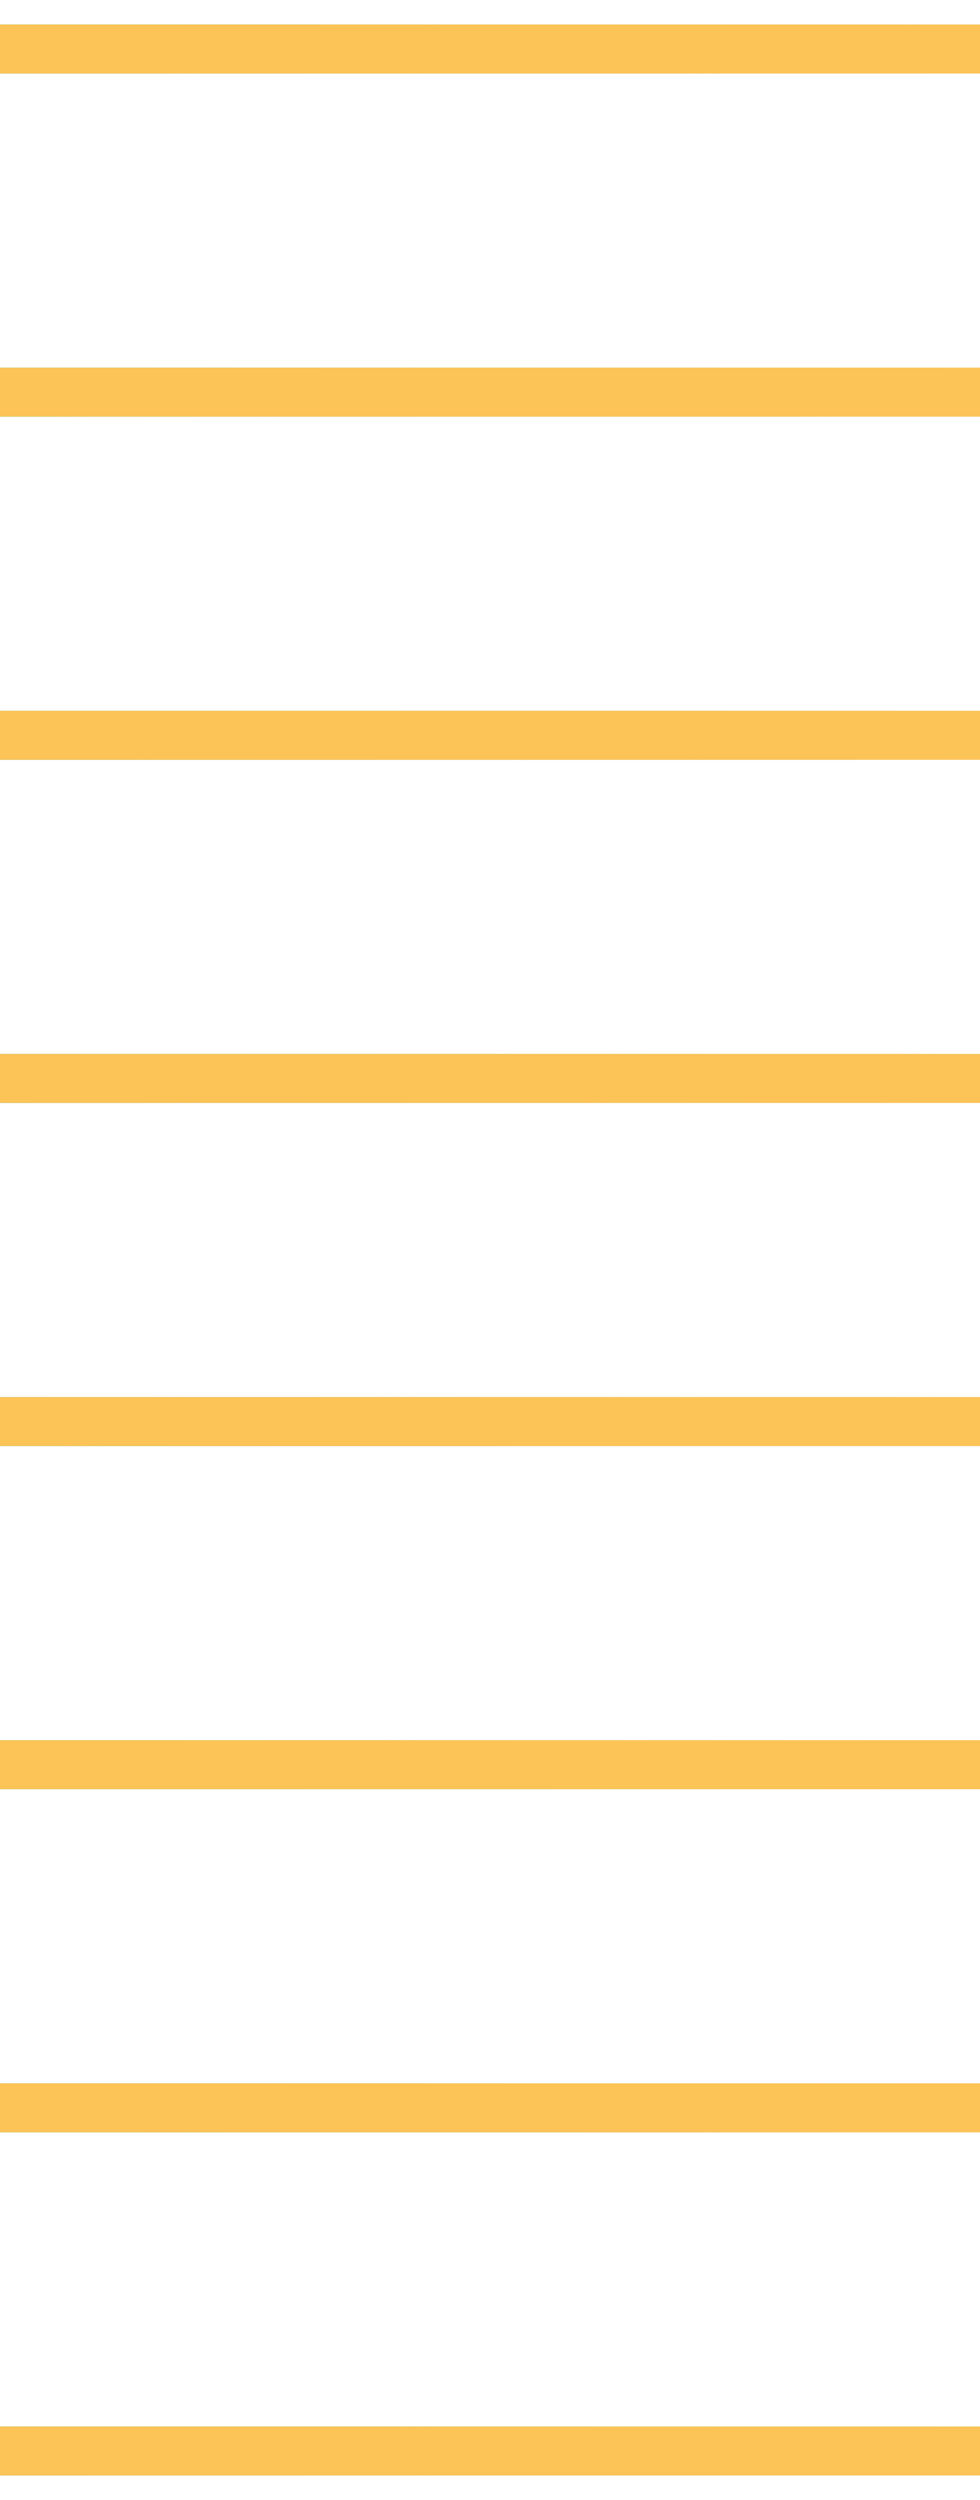 <?xml version="1.0" encoding="utf-8"?>
<!-- Generator: Adobe Illustrator 26.0.1, SVG Export Plug-In . SVG Version: 6.00 Build 0)  -->
<svg version="1.1" id="Layer_1" xmlns="http://www.w3.org/2000/svg" xmlns:xlink="http://www.w3.org/1999/xlink" x="0px" y="0px"
	 viewBox="0 0 20 51" style="enable-background:new 0 0 20 51;" xml:space="preserve">
<style type="text/css">
	.st0{fill:none;stroke:url(#SVGID_1_);}
	.st1{fill:#FCC356;stroke:#FCC356;stroke-miterlimit:10;}
	.st2{fill:none;stroke:url(#SVGID_00000042731065874063472420000007688025827002841270_);}
	.st3{fill:none;stroke:url(#SVGID_00000160894100991736218440000004947634729182209958_);}
	.st4{fill:none;stroke:url(#SVGID_00000115499503964178574100000006021881140334713274_);}
	.st5{fill:none;stroke:url(#SVGID_00000157990302048857475040000008518117198875151291_);}
	.st6{fill:none;stroke:url(#SVGID_00000158741861313171971800000011314220972697539233_);}
	.st7{fill:none;stroke:url(#SVGID_00000036213381781689274970000011509665738291603630_);}
	.st8{fill:none;stroke:url(#SVGID_00000027606136448409013420000000409460636475531946_);}
</style>
<linearGradient id="SVGID_1_" gradientUnits="userSpaceOnUse" x1="-10.018" y1="1974.462" x2="23.919" y2="1982.155" gradientTransform="matrix(1 0 0 1 0 -1929)">
	<stop  offset="0" style="stop-color:#00BCB0"/>
	<stop  offset="1" style="stop-color:#00BCB0;stop-opacity:0"/>
</linearGradient>
<path class="st0" d="M0,50h20"/>
<path class="st1" d="M0,50h20"/>
<linearGradient id="SVGID_00000076579932641399958810000009354583500774363808_" gradientUnits="userSpaceOnUse" x1="-10.018" y1="1967.462" x2="23.919" y2="1975.155" gradientTransform="matrix(1 0 0 1 0 -1929)">
	<stop  offset="0" style="stop-color:#00BCB0"/>
	<stop  offset="1" style="stop-color:#00BCB0;stop-opacity:0"/>
</linearGradient>
<path style="fill:none;stroke:url(#SVGID_00000076579932641399958810000009354583500774363808_);" d="M0,43h20"/>
<path class="st1" d="M0,43h20"/>
<linearGradient id="SVGID_00000002386788631682870800000000494165383243616184_" gradientUnits="userSpaceOnUse" x1="-10.018" y1="1960.462" x2="23.919" y2="1968.155" gradientTransform="matrix(1 0 0 1 0 -1929)">
	<stop  offset="0" style="stop-color:#00BCB0"/>
	<stop  offset="1" style="stop-color:#00BCB0;stop-opacity:0"/>
</linearGradient>
<path style="fill:none;stroke:url(#SVGID_00000002386788631682870800000000494165383243616184_);" d="M0,36h20"/>
<path class="st1" d="M0,36h20"/>
<linearGradient id="SVGID_00000130630874516168112190000007472553818248420759_" gradientUnits="userSpaceOnUse" x1="-10.018" y1="1953.462" x2="23.919" y2="1961.155" gradientTransform="matrix(1 0 0 1 0 -1929)">
	<stop  offset="0" style="stop-color:#00BCB0"/>
	<stop  offset="1" style="stop-color:#00BCB0;stop-opacity:0"/>
</linearGradient>
<path style="fill:none;stroke:url(#SVGID_00000130630874516168112190000007472553818248420759_);" d="M0,29h20"/>
<path class="st1" d="M0,29h20"/>
<linearGradient id="SVGID_00000091730496750333193440000013136159014972291240_" gradientUnits="userSpaceOnUse" x1="-10.018" y1="1946.462" x2="23.919" y2="1954.155" gradientTransform="matrix(1 0 0 1 0 -1929)">
	<stop  offset="0" style="stop-color:#00BCB0"/>
	<stop  offset="1" style="stop-color:#00BCB0;stop-opacity:0"/>
</linearGradient>
<path style="fill:none;stroke:url(#SVGID_00000091730496750333193440000013136159014972291240_);" d="M0,22h20"/>
<path class="st1" d="M0,22h20"/>
<linearGradient id="SVGID_00000053541379582299129570000008329939018563223220_" gradientUnits="userSpaceOnUse" x1="-10.018" y1="1939.462" x2="23.919" y2="1947.155" gradientTransform="matrix(1 0 0 1 0 -1929)">
	<stop  offset="0" style="stop-color:#00BCB0"/>
	<stop  offset="1" style="stop-color:#00BCB0;stop-opacity:0"/>
</linearGradient>
<path style="fill:none;stroke:url(#SVGID_00000053541379582299129570000008329939018563223220_);" d="M0,15h20"/>
<path class="st1" d="M0,15h20"/>
<linearGradient id="SVGID_00000049938248821409206700000012801393045164065440_" gradientUnits="userSpaceOnUse" x1="-10.018" y1="1932.462" x2="23.919" y2="1940.155" gradientTransform="matrix(1 0 0 1 0 -1929)">
	<stop  offset="0" style="stop-color:#00BCB0"/>
	<stop  offset="1" style="stop-color:#00BCB0;stop-opacity:0"/>
</linearGradient>
<path style="fill:none;stroke:url(#SVGID_00000049938248821409206700000012801393045164065440_);" d="M0,8h20"/>
<path class="st1" d="M0,8h20"/>
<linearGradient id="SVGID_00000093155863818530833640000005227471969728252819_" gradientUnits="userSpaceOnUse" x1="-10.018" y1="1925.462" x2="23.919" y2="1933.155" gradientTransform="matrix(1 0 0 1 0 -1929)">
	<stop  offset="0" style="stop-color:#00BCB0"/>
	<stop  offset="1" style="stop-color:#00BCB0;stop-opacity:0"/>
</linearGradient>
<path style="fill:none;stroke:url(#SVGID_00000093155863818530833640000005227471969728252819_);" d="M0,1h20"/>
<path class="st1" d="M0,1h20"/>
</svg>
